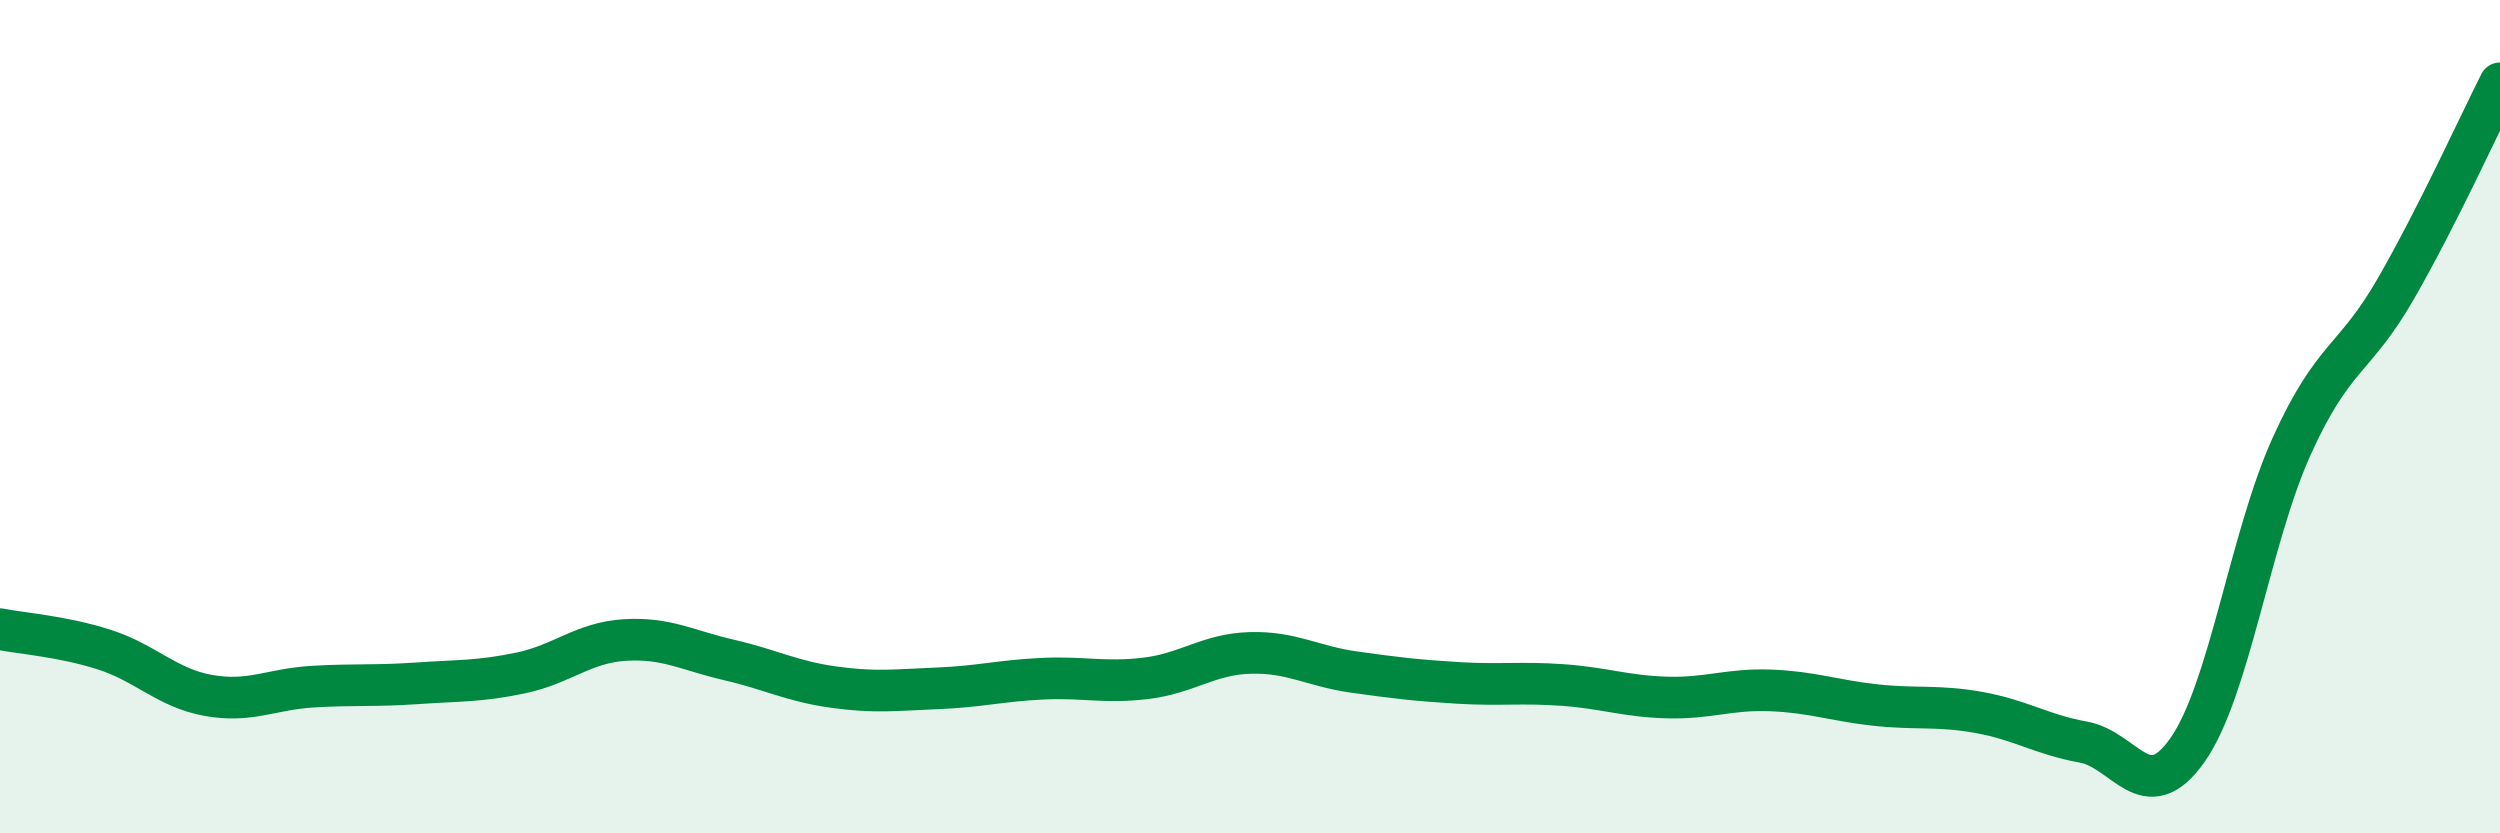 
    <svg width="60" height="20" viewBox="0 0 60 20" xmlns="http://www.w3.org/2000/svg">
      <path
        d="M 0,15.1 C 0.5,15.2 1.5,15.27 2.5,15.59 C 3.5,15.91 4,16.51 5,16.69 C 6,16.87 6.5,16.54 7.5,16.48 C 8.5,16.42 9,16.47 10,16.4 C 11,16.33 11.5,16.36 12.5,16.15 C 13.5,15.94 14,15.42 15,15.36 C 16,15.3 16.5,15.61 17.5,15.84 C 18.5,16.07 19,16.35 20,16.49 C 21,16.63 21.5,16.56 22.5,16.52 C 23.5,16.48 24,16.34 25,16.29 C 26,16.24 26.5,16.4 27.5,16.28 C 28.5,16.16 29,15.7 30,15.67 C 31,15.64 31.5,15.99 32.5,16.13 C 33.5,16.27 34,16.33 35,16.39 C 36,16.45 36.5,16.37 37.5,16.44 C 38.5,16.51 39,16.71 40,16.74 C 41,16.77 41.5,16.53 42.5,16.57 C 43.5,16.61 44,16.81 45,16.92 C 46,17.03 46.5,16.92 47.5,17.1 C 48.5,17.28 49,17.63 50,17.81 C 51,17.99 51.5,19.42 52.5,18 C 53.5,16.58 54,12.92 55,10.71 C 56,8.5 56.5,8.67 57.5,6.93 C 58.5,5.19 59.5,2.99 60,2L60 20L0 20Z"
        fill="#008740"
        opacity="0.1"
        stroke-linecap="round"
        stroke-linejoin="round"
      />
      <path
        d="M 0,15.1 C 0.5,15.2 1.5,15.27 2.5,15.59 C 3.5,15.91 4,16.51 5,16.69 C 6,16.87 6.5,16.54 7.5,16.48 C 8.5,16.42 9,16.47 10,16.4 C 11,16.33 11.5,16.36 12.5,16.15 C 13.5,15.94 14,15.42 15,15.36 C 16,15.3 16.5,15.61 17.5,15.84 C 18.5,16.07 19,16.35 20,16.49 C 21,16.63 21.5,16.56 22.5,16.52 C 23.5,16.48 24,16.34 25,16.29 C 26,16.24 26.5,16.4 27.5,16.28 C 28.5,16.16 29,15.7 30,15.67 C 31,15.64 31.5,15.99 32.5,16.13 C 33.5,16.27 34,16.33 35,16.39 C 36,16.45 36.5,16.37 37.5,16.44 C 38.5,16.51 39,16.71 40,16.74 C 41,16.77 41.5,16.53 42.5,16.57 C 43.5,16.61 44,16.81 45,16.92 C 46,17.03 46.5,16.92 47.5,17.1 C 48.5,17.28 49,17.63 50,17.81 C 51,17.99 51.5,19.42 52.5,18 C 53.5,16.58 54,12.92 55,10.71 C 56,8.5 56.5,8.67 57.5,6.93 C 58.5,5.19 59.5,2.99 60,2"
        stroke="#008740"
        stroke-width="1"
        fill="none"
        stroke-linecap="round"
        stroke-linejoin="round"
      />
    </svg>
  